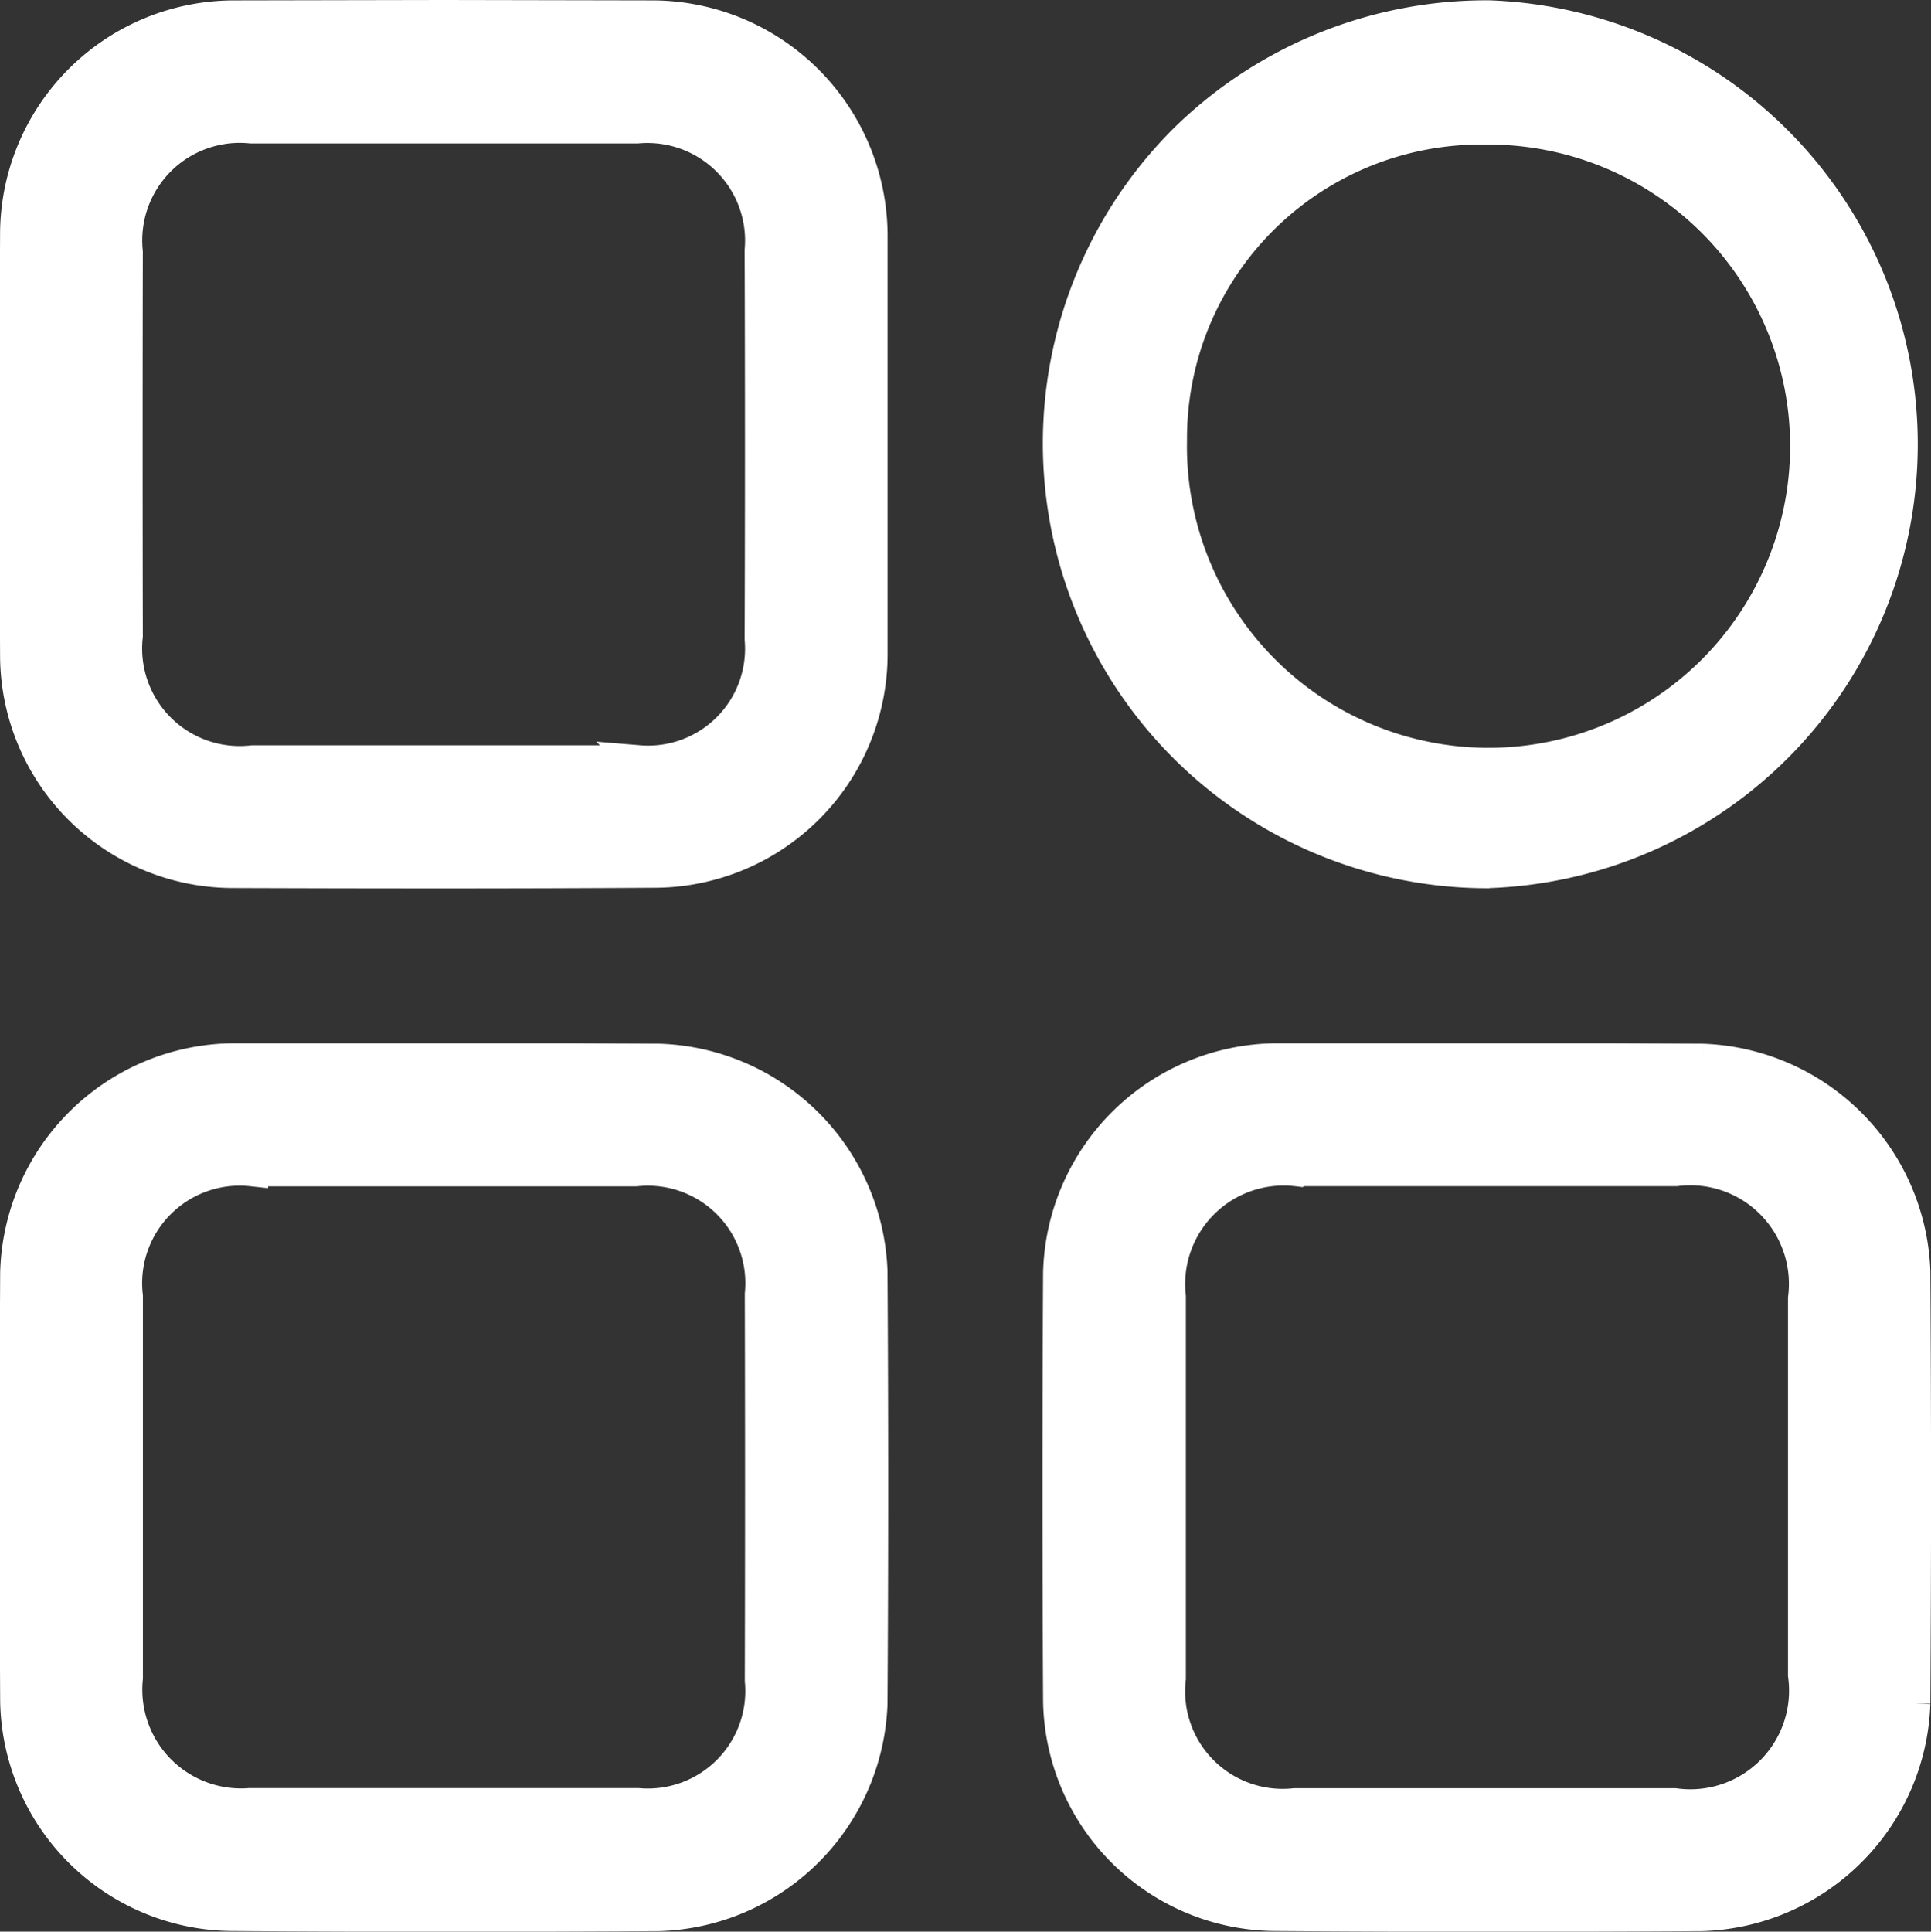 <svg xmlns="http://www.w3.org/2000/svg" width="23.914" height="23.919" viewBox="0 0 23.914 23.919">
  <rect x="0" y="0" width="23.914" height="23.919" fill="#333333" stroke="none"/>
  <defs>
    <style>
      .cls-1 {
        fill: #fff;
        stroke: #fff;
        stroke-width: 0.4px;
      }
    </style>
  </defs>
  <g id="Group_270" data-name="Group 270" transform="translate(-4903.75 -328.181)">
    <path id="Path_287" data-name="Path 287" class="cls-1" d="M4906.611,338.977a2.687,2.687,0,0,1-2.66-2.675q-.012-2.62,0-5.241a2.7,2.7,0,0,1,2.689-2.675l2.605-.005,2.607.005a2.719,2.719,0,0,1,2.69,2.7c0,.575,0,3.4,0,3.4,0,.6,0,1.209,0,1.813a2.694,2.694,0,0,1-2.661,2.675q-1.318.008-2.635.008T4906.611,338.977Zm5.051-1.368a1.4,1.4,0,0,0,1.51-1.515q.008-2.407,0-4.812a1.409,1.409,0,0,0-1.529-1.525h-4.783a1.408,1.408,0,0,0-1.541,1.545q-.005,2.377,0,4.753a1.408,1.408,0,0,0,1.558,1.555h4.785Z" transform="translate(0 0)"/>
    <path id="Path_288" data-name="Path 288" class="cls-1" d="M4906.583,349.019a2.694,2.694,0,0,1-2.631-2.647q-.014-2.649,0-5.3a2.713,2.713,0,0,1,2.661-2.645l4.256,0,1.041.005a2.72,2.72,0,0,1,2.631,2.616q.017,2.679,0,5.356a2.715,2.715,0,0,1-2.63,2.617q-1.331.008-2.664.008T4906.583,349.019Zm.287-9.221a1.408,1.408,0,0,0-1.55,1.563v4.725a1.423,1.423,0,0,0,1.52,1.564h4.814a1.407,1.407,0,0,0,1.52-1.533q.006-2.392,0-4.783a1.407,1.407,0,0,0-1.548-1.536h-4.754Z" transform="translate(0 2.873)"/>
    <path id="Path_289" data-name="Path 289" class="cls-1" d="M4916.626,349.019a2.693,2.693,0,0,1-2.631-2.647q-.015-2.649,0-5.3a2.711,2.711,0,0,1,2.661-2.645l4.255,0,1.041.005a2.72,2.72,0,0,1,2.631,2.617q.017,2.678,0,5.355a2.715,2.715,0,0,1-2.63,2.617q-1.331.008-2.664.008T4916.626,349.019Zm.313-9.221a1.42,1.42,0,0,0-1.576,1.568q0,2.363,0,4.725a1.408,1.408,0,0,0,1.552,1.56h4.7a1.422,1.422,0,0,0,1.605-1.6v-4.667a1.421,1.421,0,0,0-1.584-1.588h-4.694Z" transform="translate(2.873 2.873)"/>
    <path id="Path_290" data-name="Path 290" class="cls-1" d="M4919.285,338.979a5.309,5.309,0,0,1-3.744-9.058,5.325,5.325,0,0,1,3.778-1.537,5.3,5.3,0,0,1-.031,10.594Zm-.019-9.209a3.84,3.84,0,0,0-3.89,3.854,3.935,3.935,0,1,0,3.954-3.854Z" transform="translate(2.874 0.001)"/>
  </g>
</svg>

